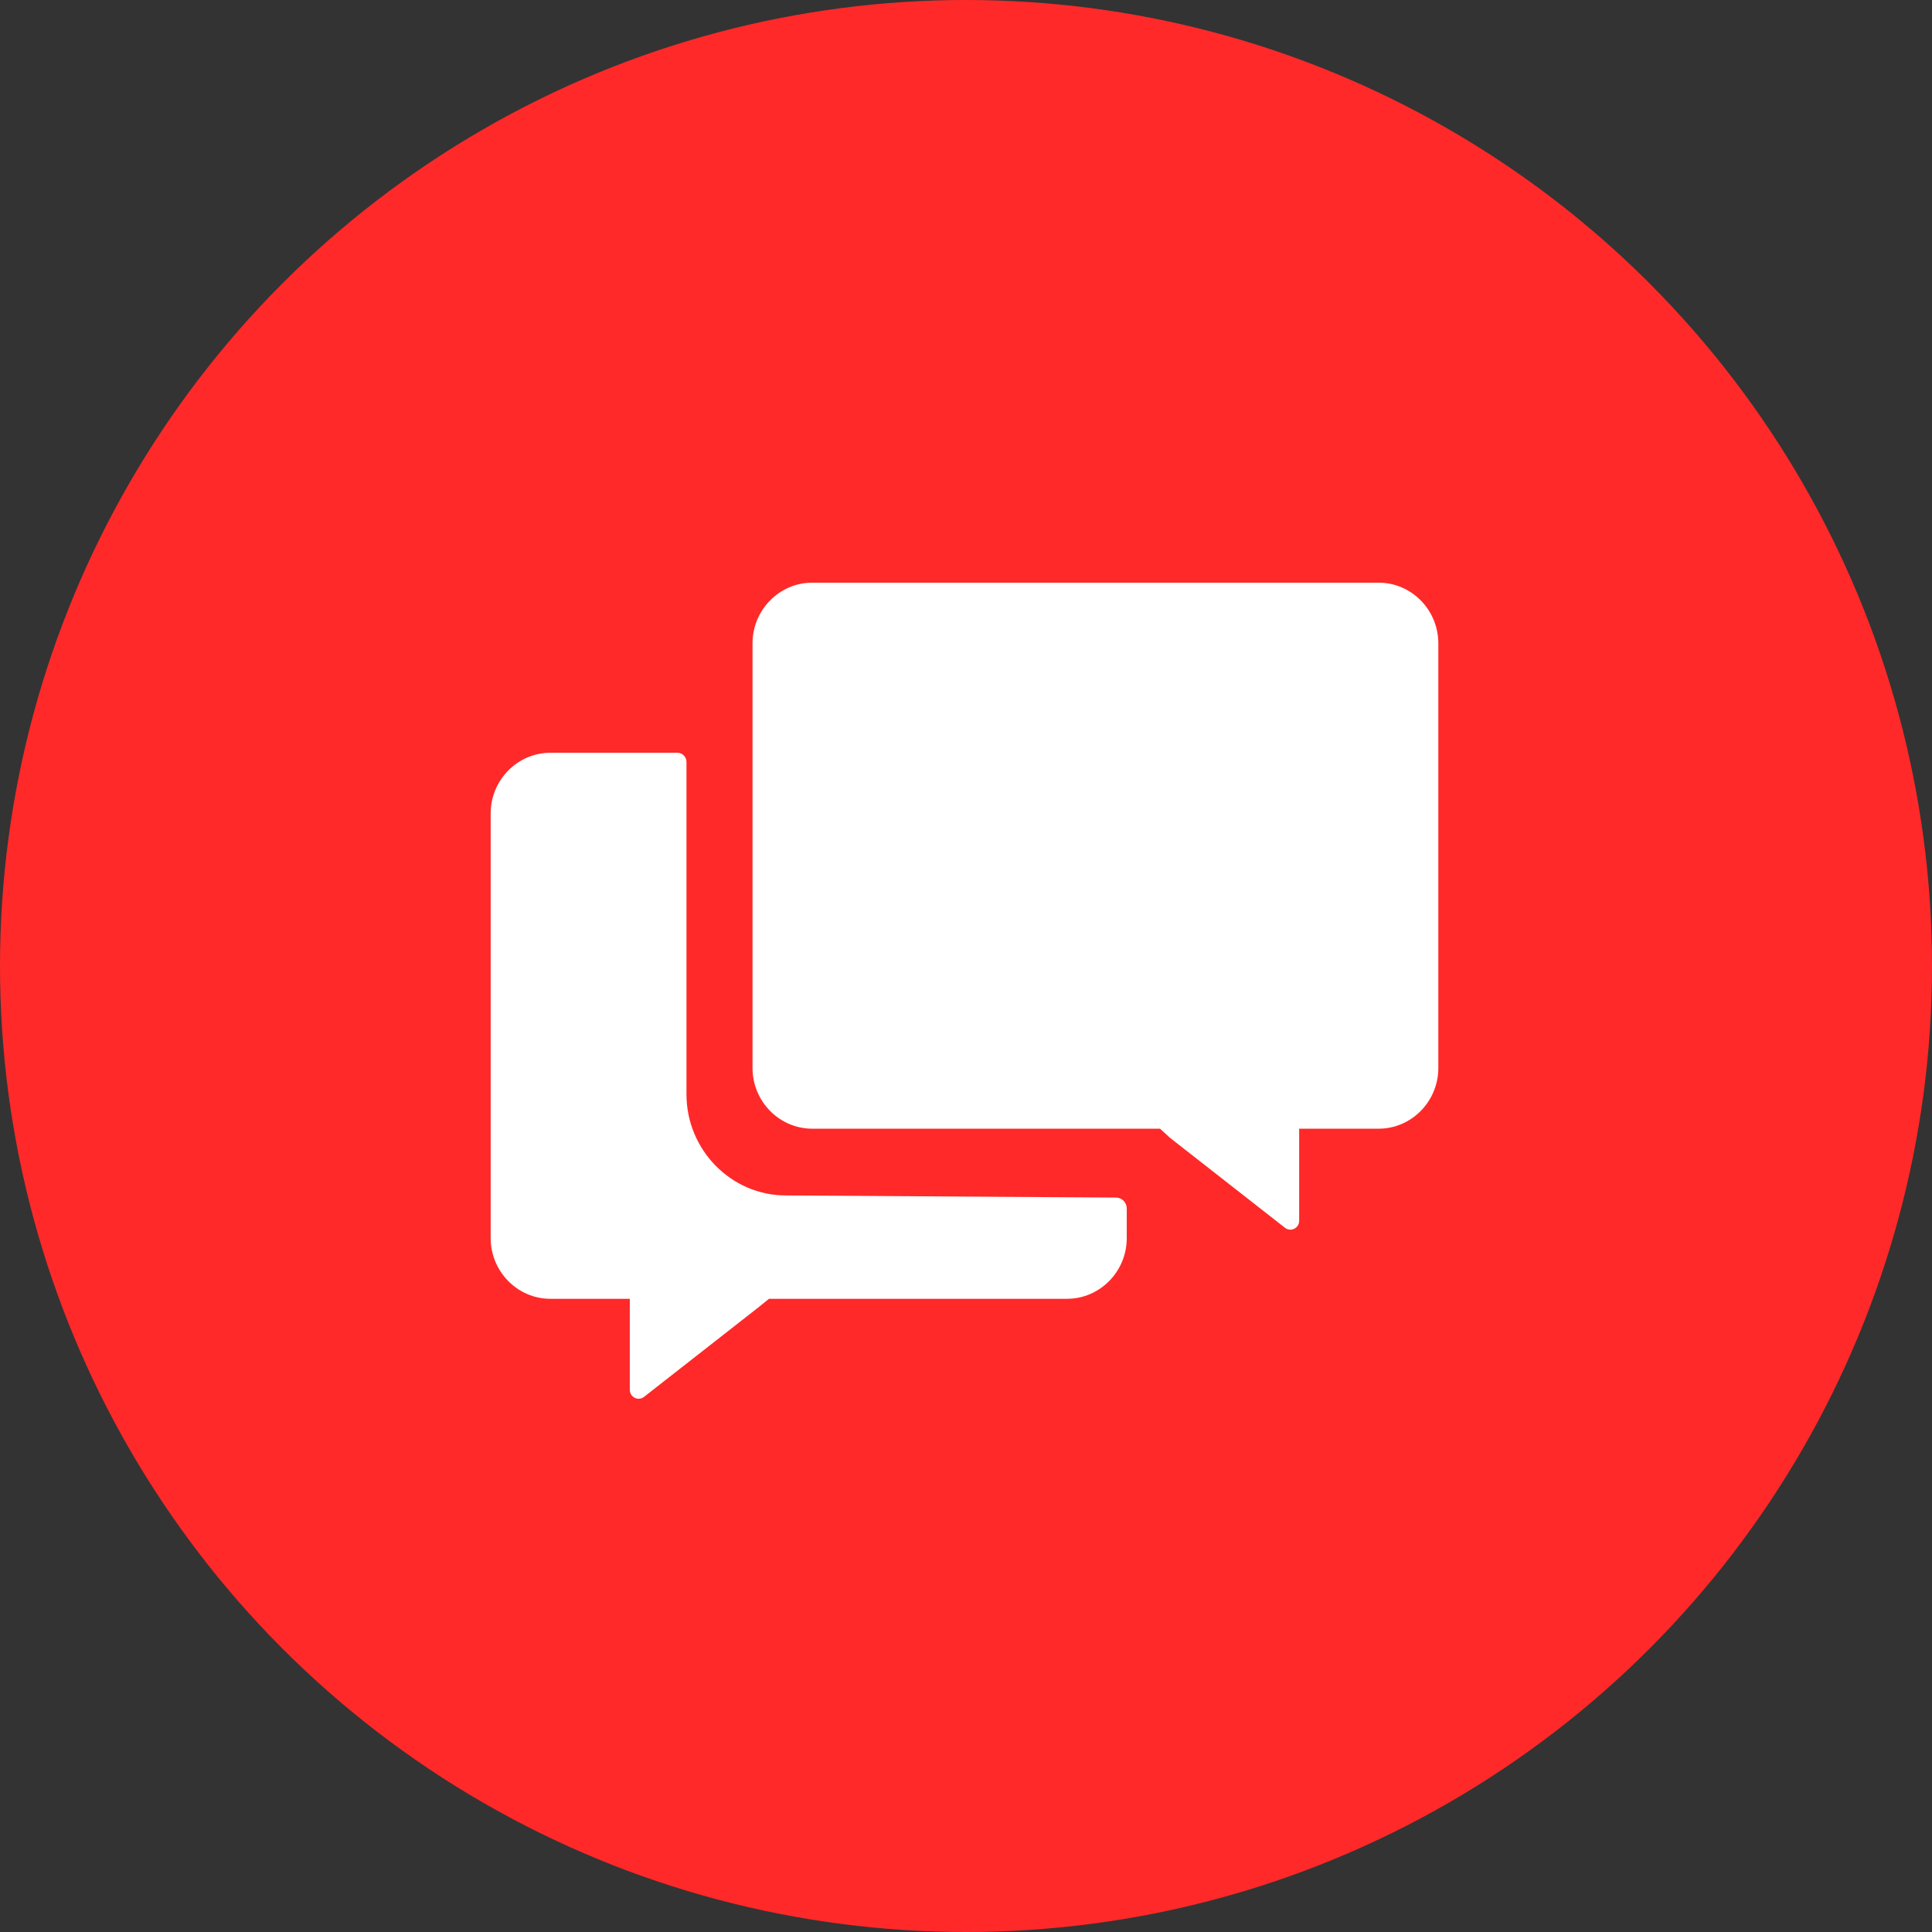 <svg width="63" height="63" viewBox="0 0 63 63" fill="none" xmlns="http://www.w3.org/2000/svg">
<rect x="0" y="0" width="63" height="63" fill="#333333" stroke="none"/>
<circle cx="31.5" cy="31.5" r="31.5" fill="#FF2929"/>
<path d="M36.742 39.411V40.374C36.742 41.462 35.867 42.352 34.797 42.352H25.075L24.75 42.616L21.001 45.55C20.813 45.699 20.537 45.56 20.537 45.319V42.352H17.945C16.875 42.352 16 41.462 16 40.374V26.525C16 25.437 16.875 24.547 17.945 24.547H22.09C22.255 24.547 22.385 24.682 22.385 24.847V35.685C22.385 37.498 23.843 38.982 25.625 38.982L36.392 39.051C36.586 39.051 36.742 39.213 36.742 39.411Z" fill="white"/>
<path d="M46.902 34.827C46.902 35.915 46.027 36.805 44.957 36.805H42.364V39.806C42.364 40.05 42.092 40.185 41.901 40.036L38.151 37.102L37.827 36.805H26.484C25.414 36.805 24.539 35.915 24.539 34.827V20.978C24.539 19.89 25.414 19 26.484 19H44.957C46.027 19 46.902 19.89 46.902 20.978V34.827Z" fill="white"/>
</svg>
